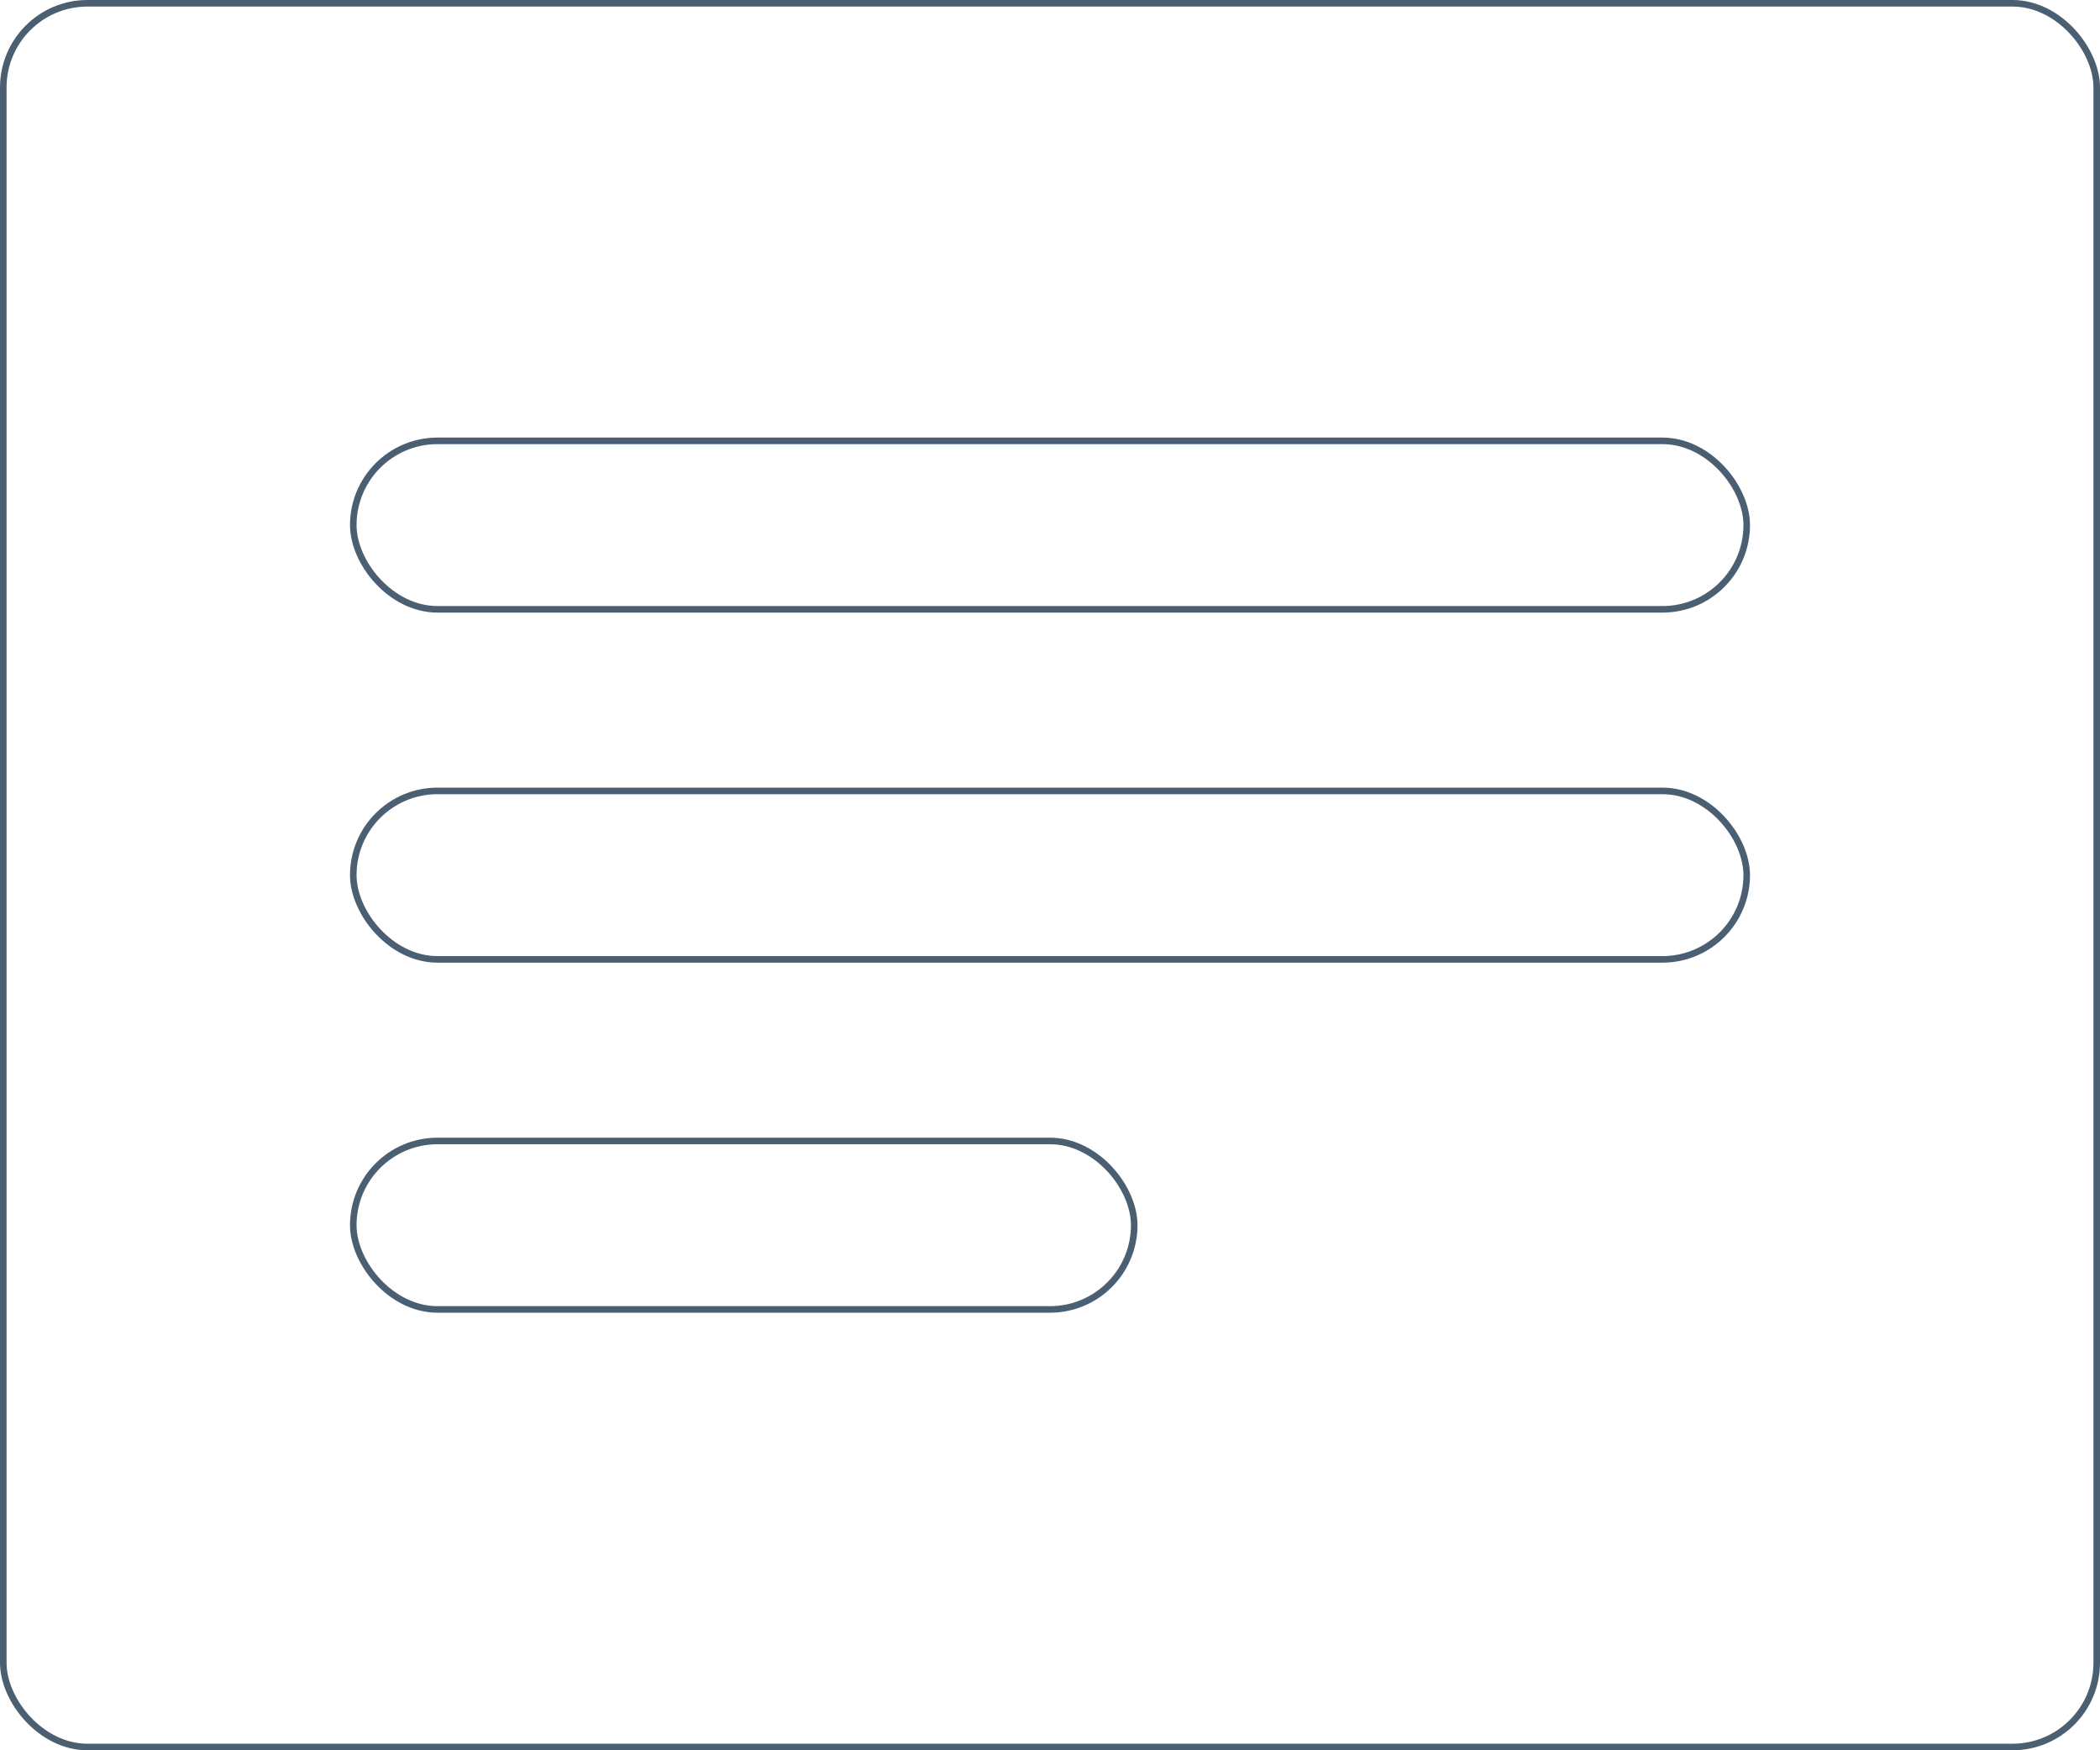 <svg width="960" height="800" viewBox="0 0 960 800" fill="none" xmlns="http://www.w3.org/2000/svg">
<rect x="1.5" y="1.5" width="957" height="797" rx="38.5" stroke="#4B5F73" stroke-width="3"/>
<rect x="161.5" y="201.5" width="637" height="77" rx="38.5" stroke="#4B5F73" stroke-width="3"/>
<rect x="161.5" y="361.5" width="637" height="77" rx="38.5" stroke="#4B5F73" stroke-width="3"/>
<rect x="161.5" y="521.5" width="357" height="77" rx="38.5" stroke="#4B5F73" stroke-width="3"/>
</svg>
